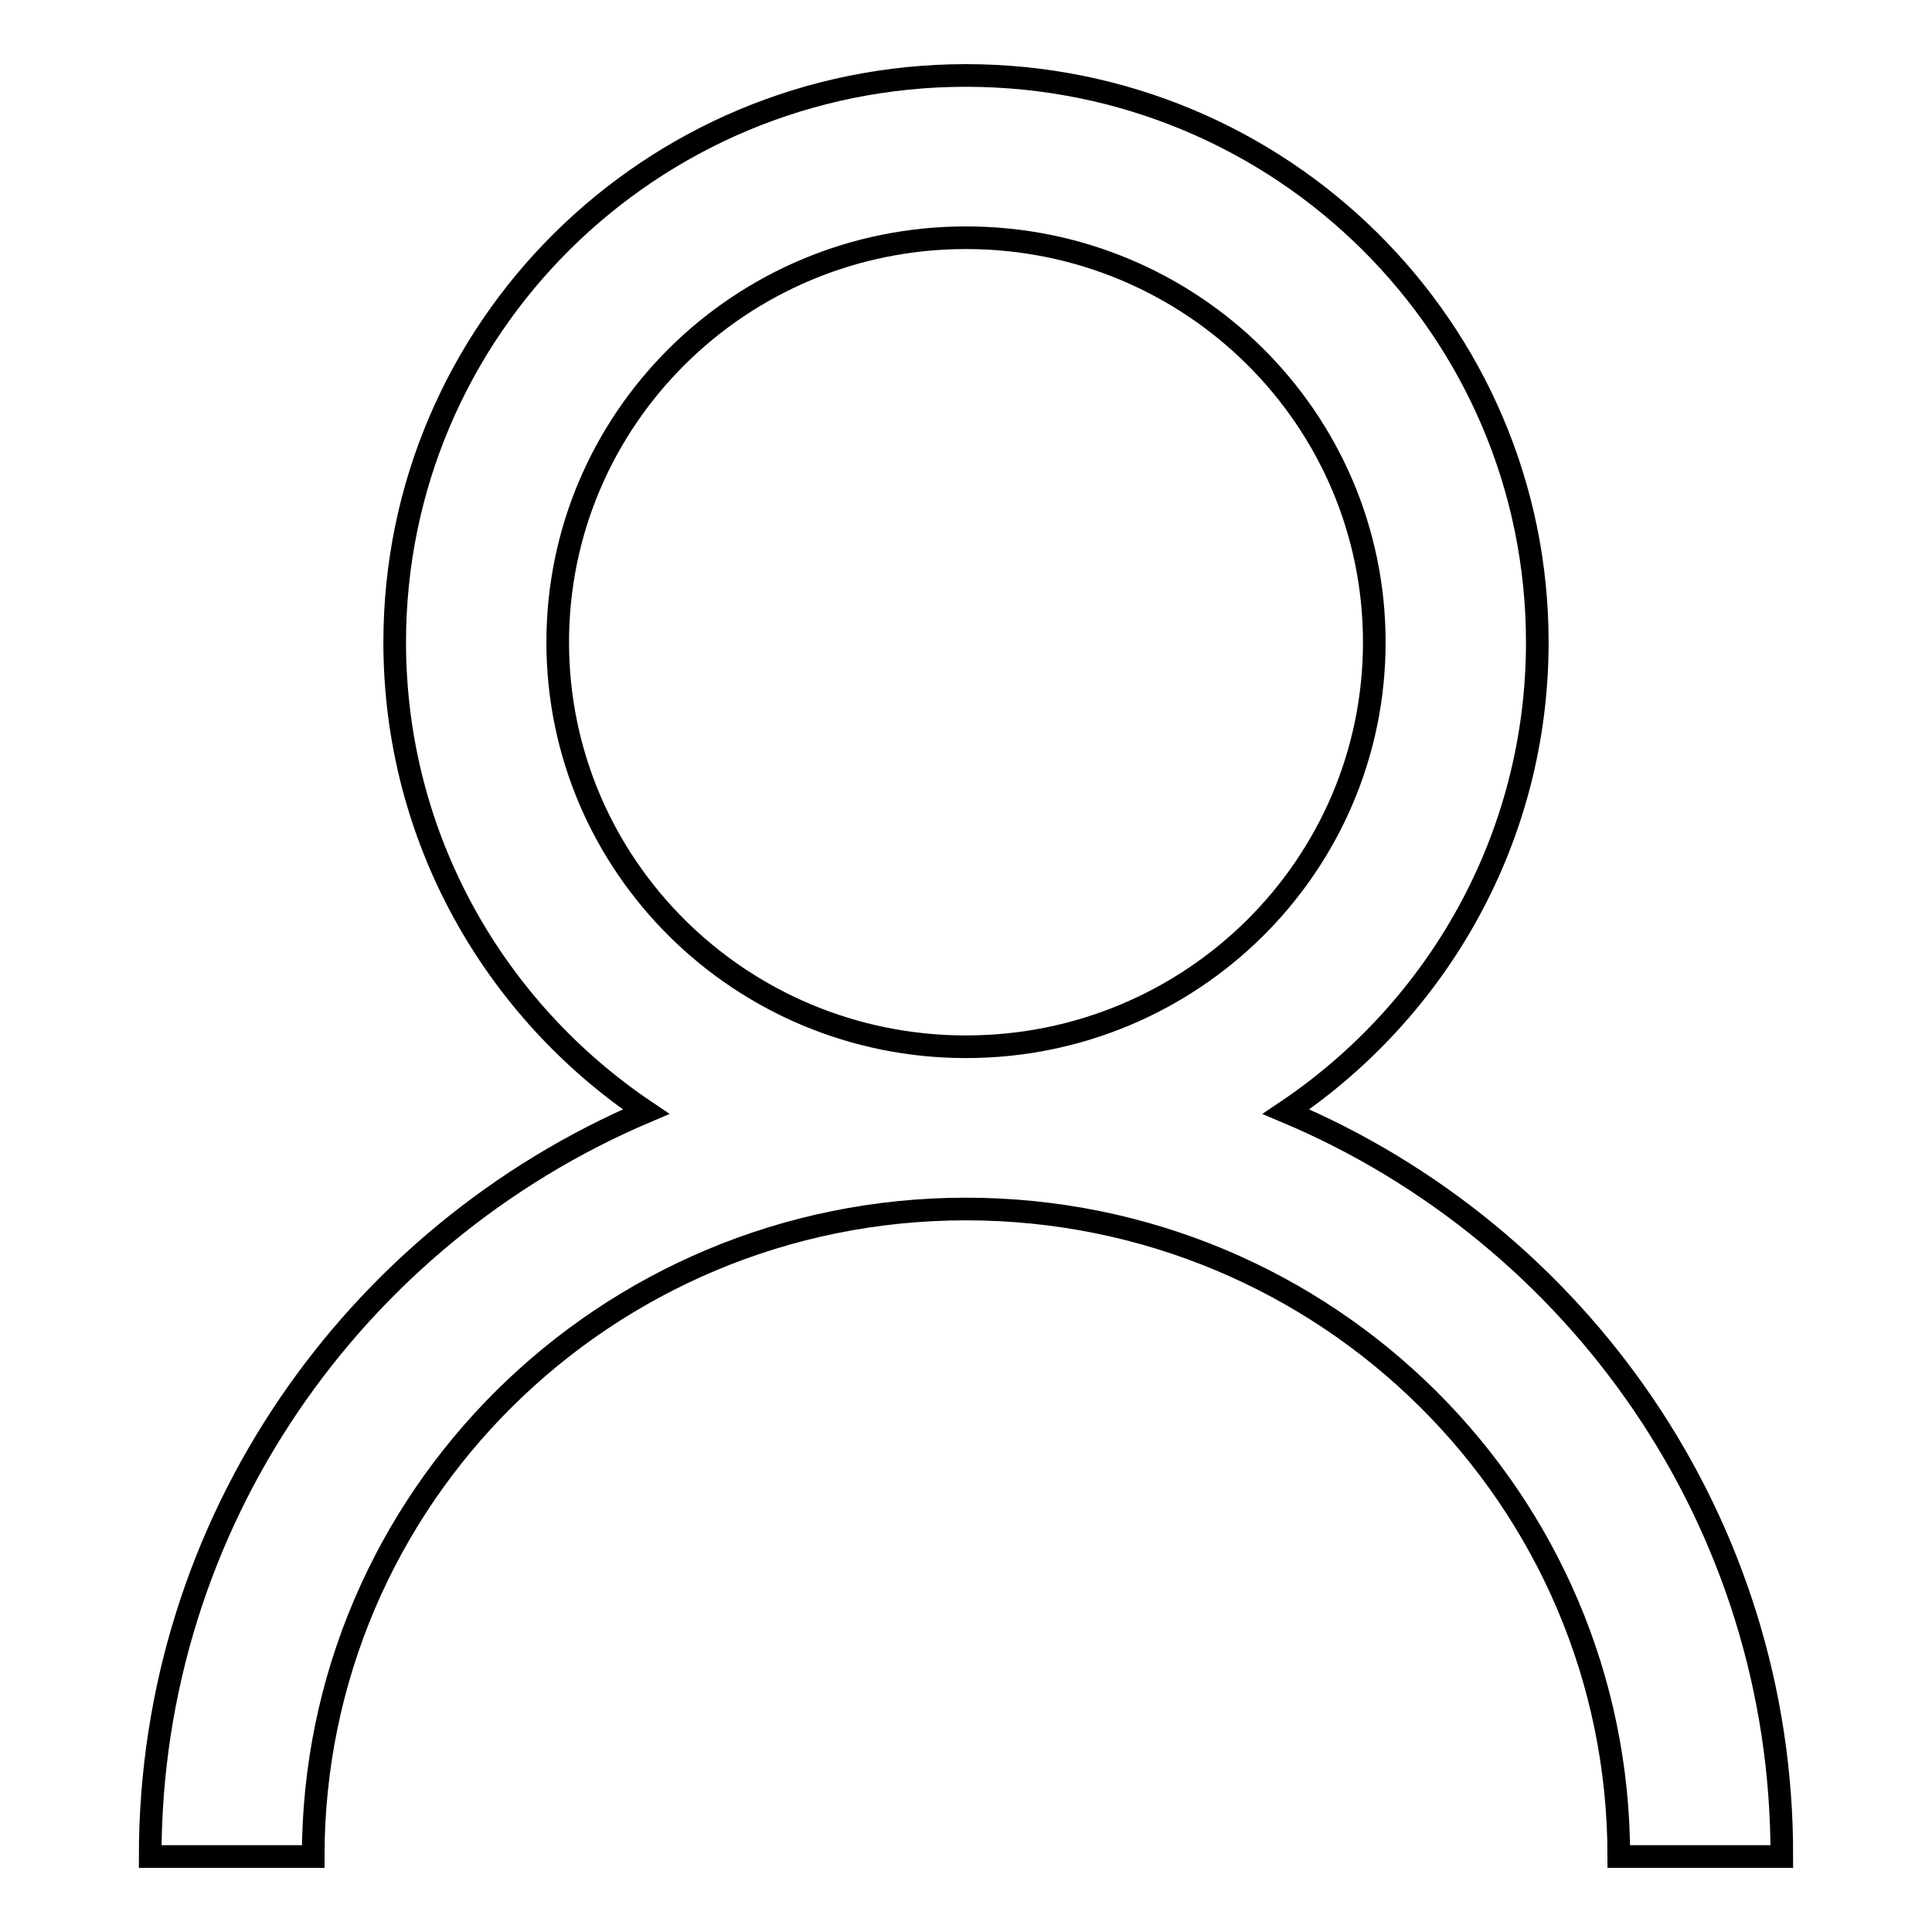 <?xml version="1.0" encoding="utf-8"?>
<!-- Svg Vector Icons : http://www.onlinewebfonts.com/icon -->
<!DOCTYPE svg PUBLIC "-//W3C//DTD SVG 1.1//EN" "http://www.w3.org/Graphics/SVG/1.1/DTD/svg11.dtd">
<svg version="1.1" xmlns="http://www.w3.org/2000/svg" xmlns:xlink="http://www.w3.org/1999/xlink" x="0px" y="0px" viewBox="0 0 256 256" enable-background="new 0 0 256 256" xml:space="preserve">
<g><g><path stroke-width="3" fill-opacity="0" stroke="#000000"  d="M170.4,147.3c20.1-13.5,33.3-36.3,33.3-62.2c0-41.5-33.9-75.1-75.7-75.1S52.3,43.6,52.3,85.1c0,25.9,13.2,48.7,33.3,62.2c-38.6,16.4-65.7,54.4-65.7,98.7h21.6c0-47.4,38.7-85.8,86.5-85.8s86.5,38.4,86.5,85.8h21.6C236.2,201.7,209.1,163.6,170.4,147.3z M73.9,85.1c0-29.6,24.2-53.6,54.1-53.6c29.9,0,54.1,24,54.1,53.6c0,29.6-24.2,53.6-54.1,53.6C98.1,138.7,73.9,114.7,73.9,85.1z"/></g></g>
</svg>
